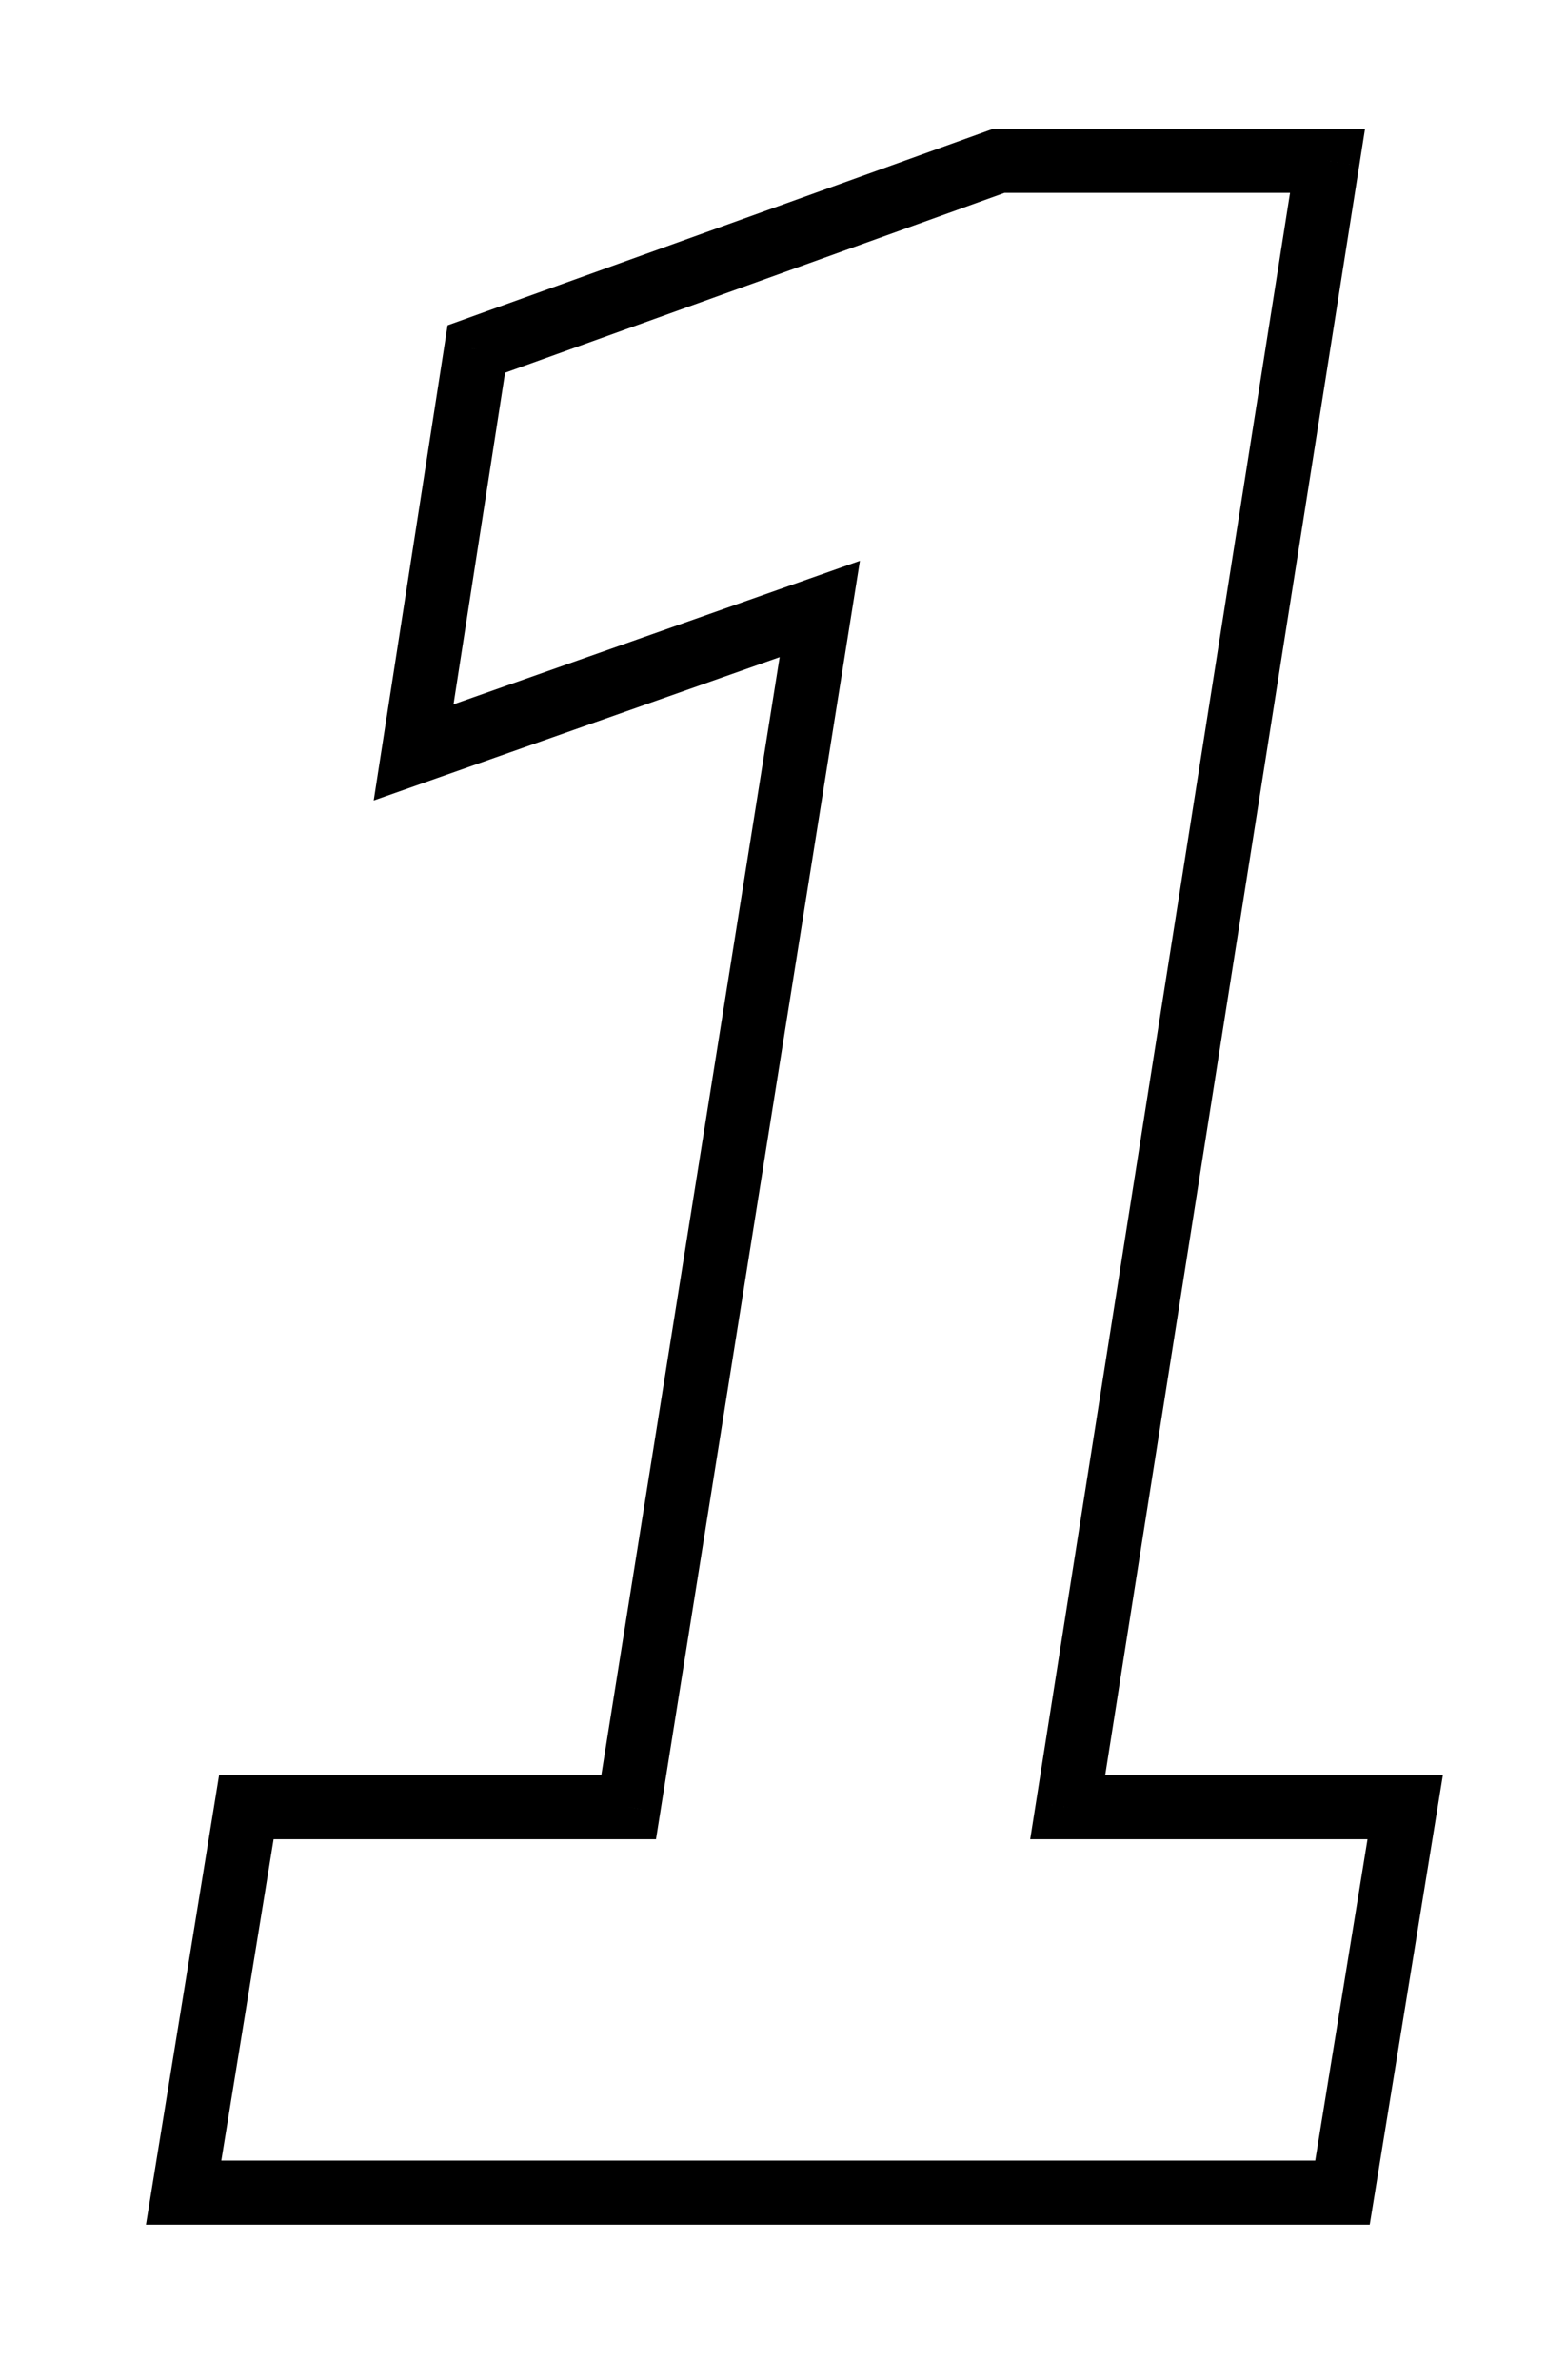 <?xml version="1.0" encoding="UTF-8"?> <svg xmlns="http://www.w3.org/2000/svg" width="193" height="297" viewBox="0 0 193 297" fill="none"> <g clip-path="url(#clip0_435_164)"> <path d="M124.714 20.064V16.064H124.016L123.359 16.301L124.714 20.064ZM59.464 43.554L58.109 39.791L55.876 40.595L55.511 42.94L59.464 43.554ZM51.634 93.89L47.681 93.275L46.652 99.89L52.965 97.662L51.634 93.89ZM102.342 75.993L106.292 76.623L107.352 69.983L101.011 72.221L102.342 75.993ZM78.479 225.509V229.509H81.892L82.429 226.139L78.479 225.509ZM30.754 225.509V221.509H27.352L26.806 224.866L30.754 225.509ZM22.924 273.607L18.976 272.964L18.22 277.607H22.924V273.607ZM167.592 273.607V277.607H170.994L171.54 274.25L167.592 273.607ZM175.422 225.509L179.37 226.151L180.126 221.509H175.422V225.509ZM133.289 225.509L129.338 224.885L128.608 229.509H133.289V225.509ZM165.728 20.064L169.679 20.688L170.409 16.064H165.728V20.064ZM123.359 16.301L58.109 39.791L60.819 47.318L126.069 23.828L123.359 16.301ZM55.511 42.94L47.681 93.275L55.586 94.505L63.416 44.169L55.511 42.94ZM52.965 97.662L103.673 79.765L101.011 72.221L50.302 90.118L52.965 97.662ZM98.392 75.362L74.529 224.878L82.429 226.139L106.292 76.623L98.392 75.362ZM78.479 221.509H30.754V229.509H78.479V221.509ZM26.806 224.866L18.976 272.964L26.872 274.25L34.702 226.151L26.806 224.866ZM22.924 277.607H167.592V269.607H22.924V277.607ZM171.54 274.25L179.37 226.151L171.474 224.866L163.644 272.964L171.54 274.25ZM175.422 221.509H133.289V229.509H175.422V221.509ZM137.24 226.132L169.679 20.688L161.777 19.441L129.338 224.885L137.24 226.132ZM165.728 16.064H124.714V24.064H165.728V16.064Z" fill="black"></path> </g> <defs> <clipPath id="clip0_435_164"> <rect width="193" height="297" fill="white"></rect> </clipPath> </defs> </svg> 